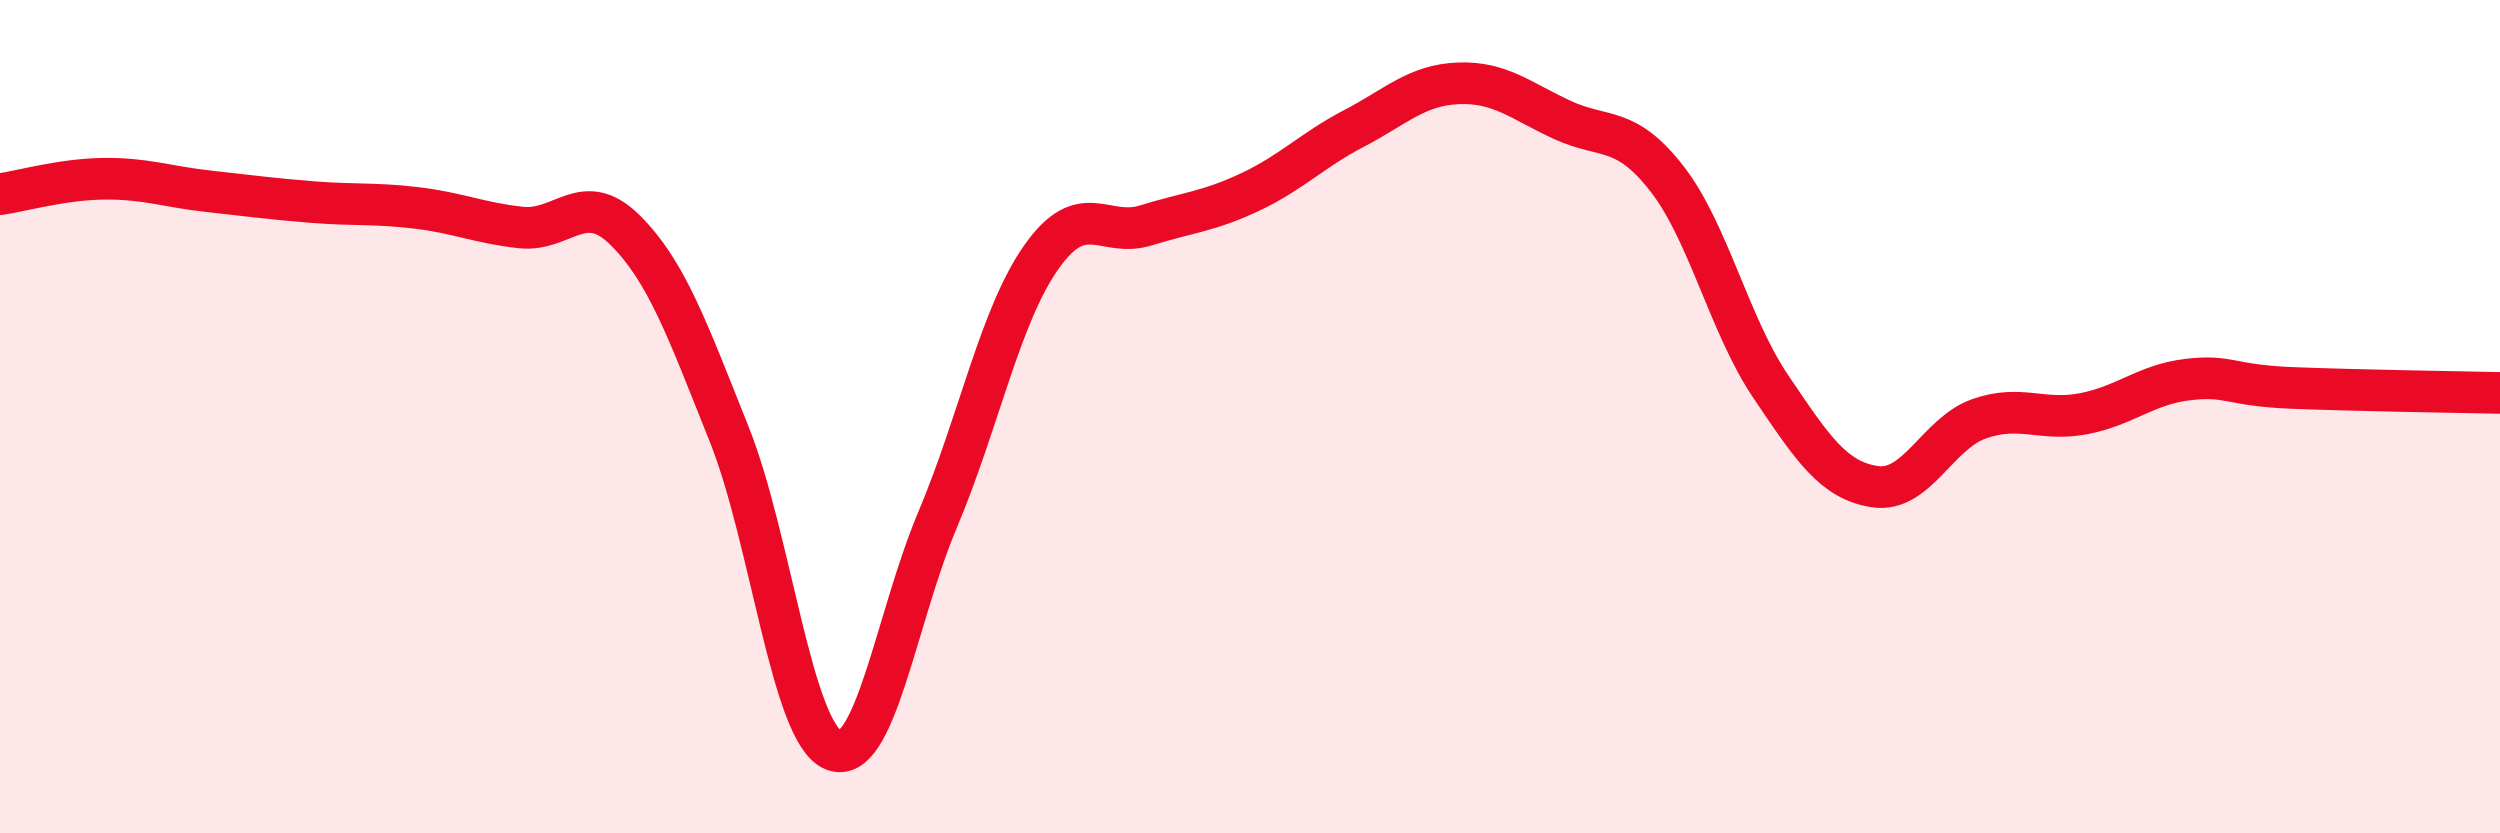 
    <svg width="60" height="20" viewBox="0 0 60 20" xmlns="http://www.w3.org/2000/svg">
      <path
        d="M 0,4.66 C 0.5,4.59 1.5,4.3 2.5,4.29 C 3.5,4.28 4,4.48 5,4.59 C 6,4.7 6.5,4.77 7.5,4.85 C 8.5,4.93 9,4.87 10,4.99 C 11,5.11 11.5,5.35 12.5,5.46 C 13.5,5.57 14,4.53 15,5.52 C 16,6.51 16.5,7.92 17.5,10.42 C 18.5,12.92 19,17.59 20,18 C 21,18.41 21.5,14.85 22.5,12.48 C 23.5,10.11 24,7.57 25,6.16 C 26,4.75 26.5,5.72 27.5,5.41 C 28.5,5.1 29,5.08 30,4.61 C 31,4.14 31.5,3.6 32.5,3.08 C 33.5,2.56 34,2.04 35,2 C 36,1.96 36.5,2.42 37.5,2.88 C 38.5,3.34 39,3 40,4.28 C 41,5.56 41.5,7.8 42.5,9.28 C 43.5,10.76 44,11.53 45,11.68 C 46,11.83 46.5,10.4 47.5,10.05 C 48.5,9.7 49,10.12 50,9.93 C 51,9.74 51.5,9.23 52.5,9.11 C 53.5,8.99 53.5,9.25 55,9.31 C 56.5,9.37 59,9.41 60,9.43L60 20L0 20Z"
        fill="#EB0A25"
        opacity="0.1"
        stroke-linecap="round"
        stroke-linejoin="round"
      />
      <path
        d="M 0,4.66 C 0.5,4.59 1.5,4.3 2.5,4.29 C 3.5,4.28 4,4.48 5,4.59 C 6,4.7 6.5,4.77 7.5,4.85 C 8.5,4.93 9,4.87 10,4.99 C 11,5.11 11.5,5.35 12.5,5.46 C 13.5,5.57 14,4.53 15,5.52 C 16,6.51 16.5,7.92 17.5,10.42 C 18.5,12.92 19,17.59 20,18 C 21,18.41 21.5,14.85 22.5,12.48 C 23.5,10.11 24,7.57 25,6.16 C 26,4.75 26.5,5.72 27.5,5.41 C 28.5,5.1 29,5.08 30,4.61 C 31,4.14 31.5,3.6 32.5,3.08 C 33.5,2.56 34,2.04 35,2 C 36,1.96 36.5,2.42 37.5,2.88 C 38.5,3.34 39,3 40,4.28 C 41,5.56 41.5,7.8 42.5,9.28 C 43.5,10.76 44,11.53 45,11.68 C 46,11.83 46.5,10.4 47.5,10.05 C 48.5,9.7 49,10.12 50,9.93 C 51,9.74 51.5,9.23 52.5,9.11 C 53.5,8.99 53.5,9.25 55,9.31 C 56.5,9.37 59,9.41 60,9.43"
        stroke="#EB0A25"
        stroke-width="1"
        fill="none"
        stroke-linecap="round"
        stroke-linejoin="round"
      />
    </svg>
  